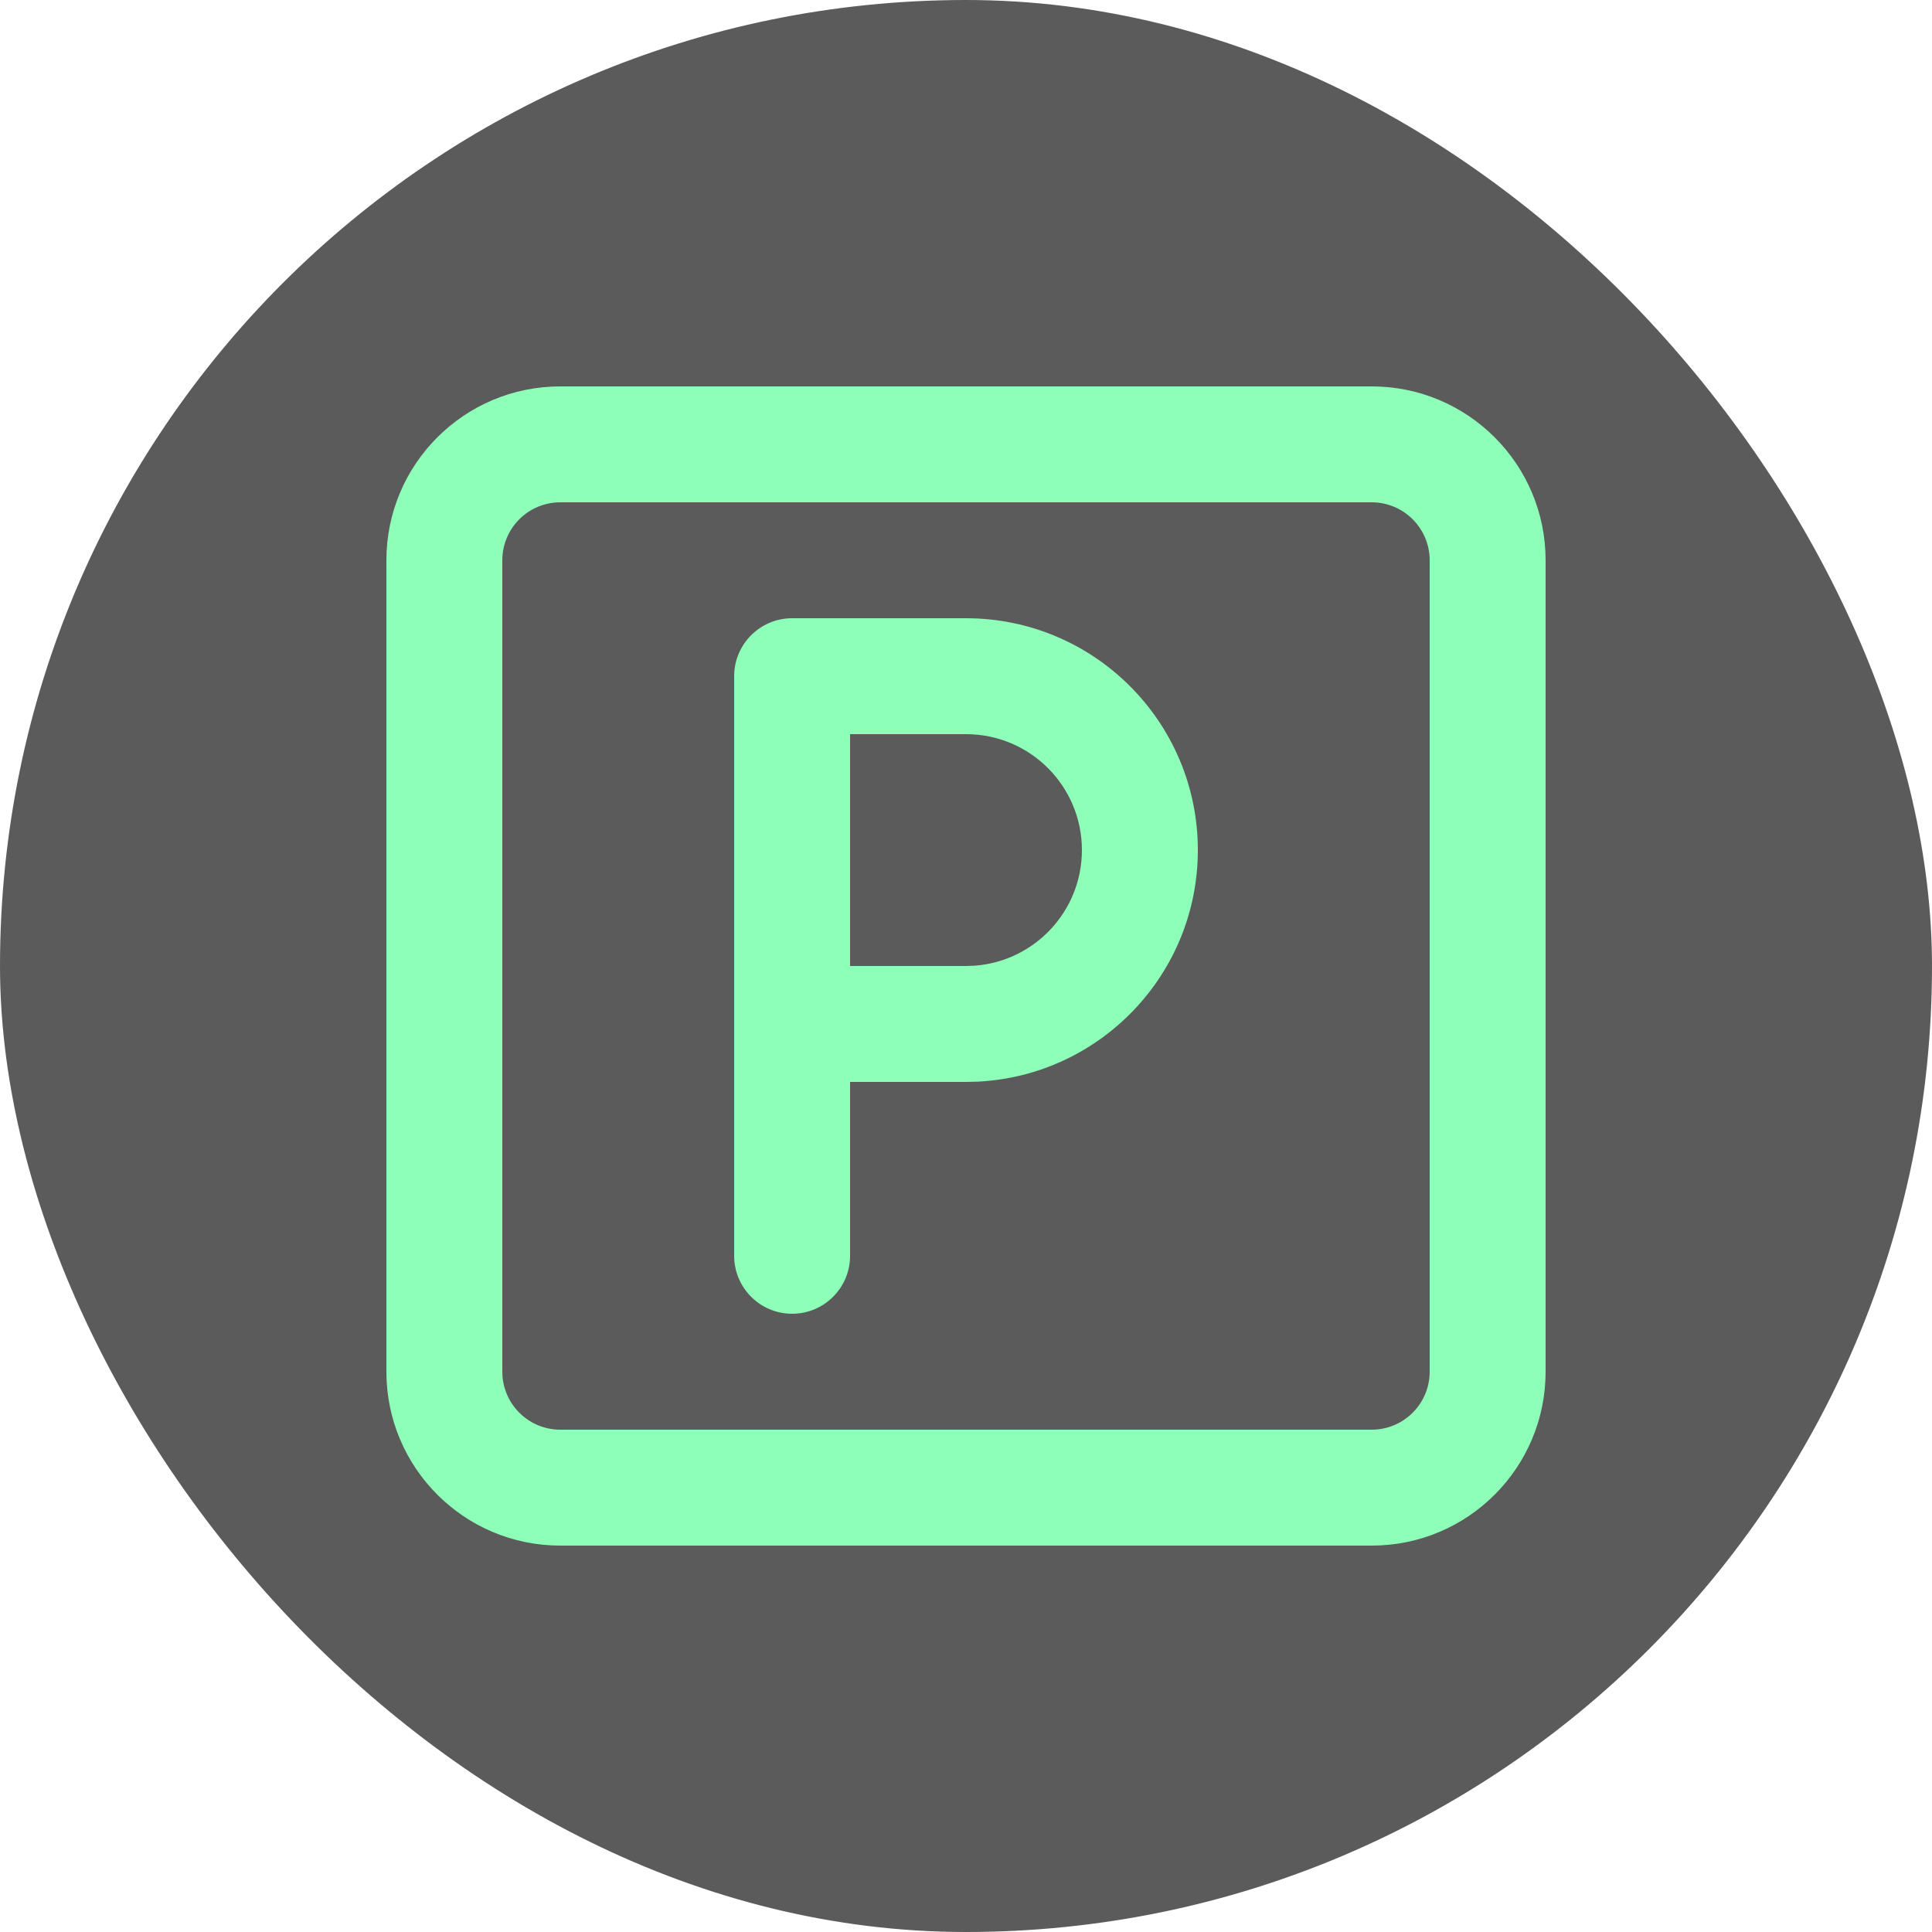 <?xml version="1.0" encoding="UTF-8"?> <svg xmlns="http://www.w3.org/2000/svg" width="50" height="50" viewBox="0 0 50 50" fill="none"><rect width="50" height="50" rx="25" fill="#5B5B5B"></rect><path fill-rule="evenodd" clip-rule="evenodd" d="M35.5 10C37.985 10 40 12.015 40 14.5V35.5C40 37.985 37.985 40 35.5 40H14.5C12.015 40 10 37.985 10 35.5V14.5C10 12.015 12.015 10 14.5 10H35.5ZM35.5 13H14.5C13.672 13 13 13.672 13 14.5V35.5C13 36.328 13.672 37 14.5 37H35.5C36.328 37 37 36.328 37 35.5V14.5C37 13.672 36.328 13 35.5 13ZM20.5 16H25C28.314 16 31 18.686 31 22C31 25.213 28.474 27.837 25.299 27.993L25 28H22V32.5C22 33.328 21.328 34 20.5 34C19.672 34 19 33.328 19 32.5V17.5C19 16.672 19.672 16 20.5 16ZM25 19H22V25H25L25.224 24.992C26.776 24.877 28 23.581 28 22C28 20.343 26.657 19 25 19Z" fill="#8DFFB8"></path></svg> 